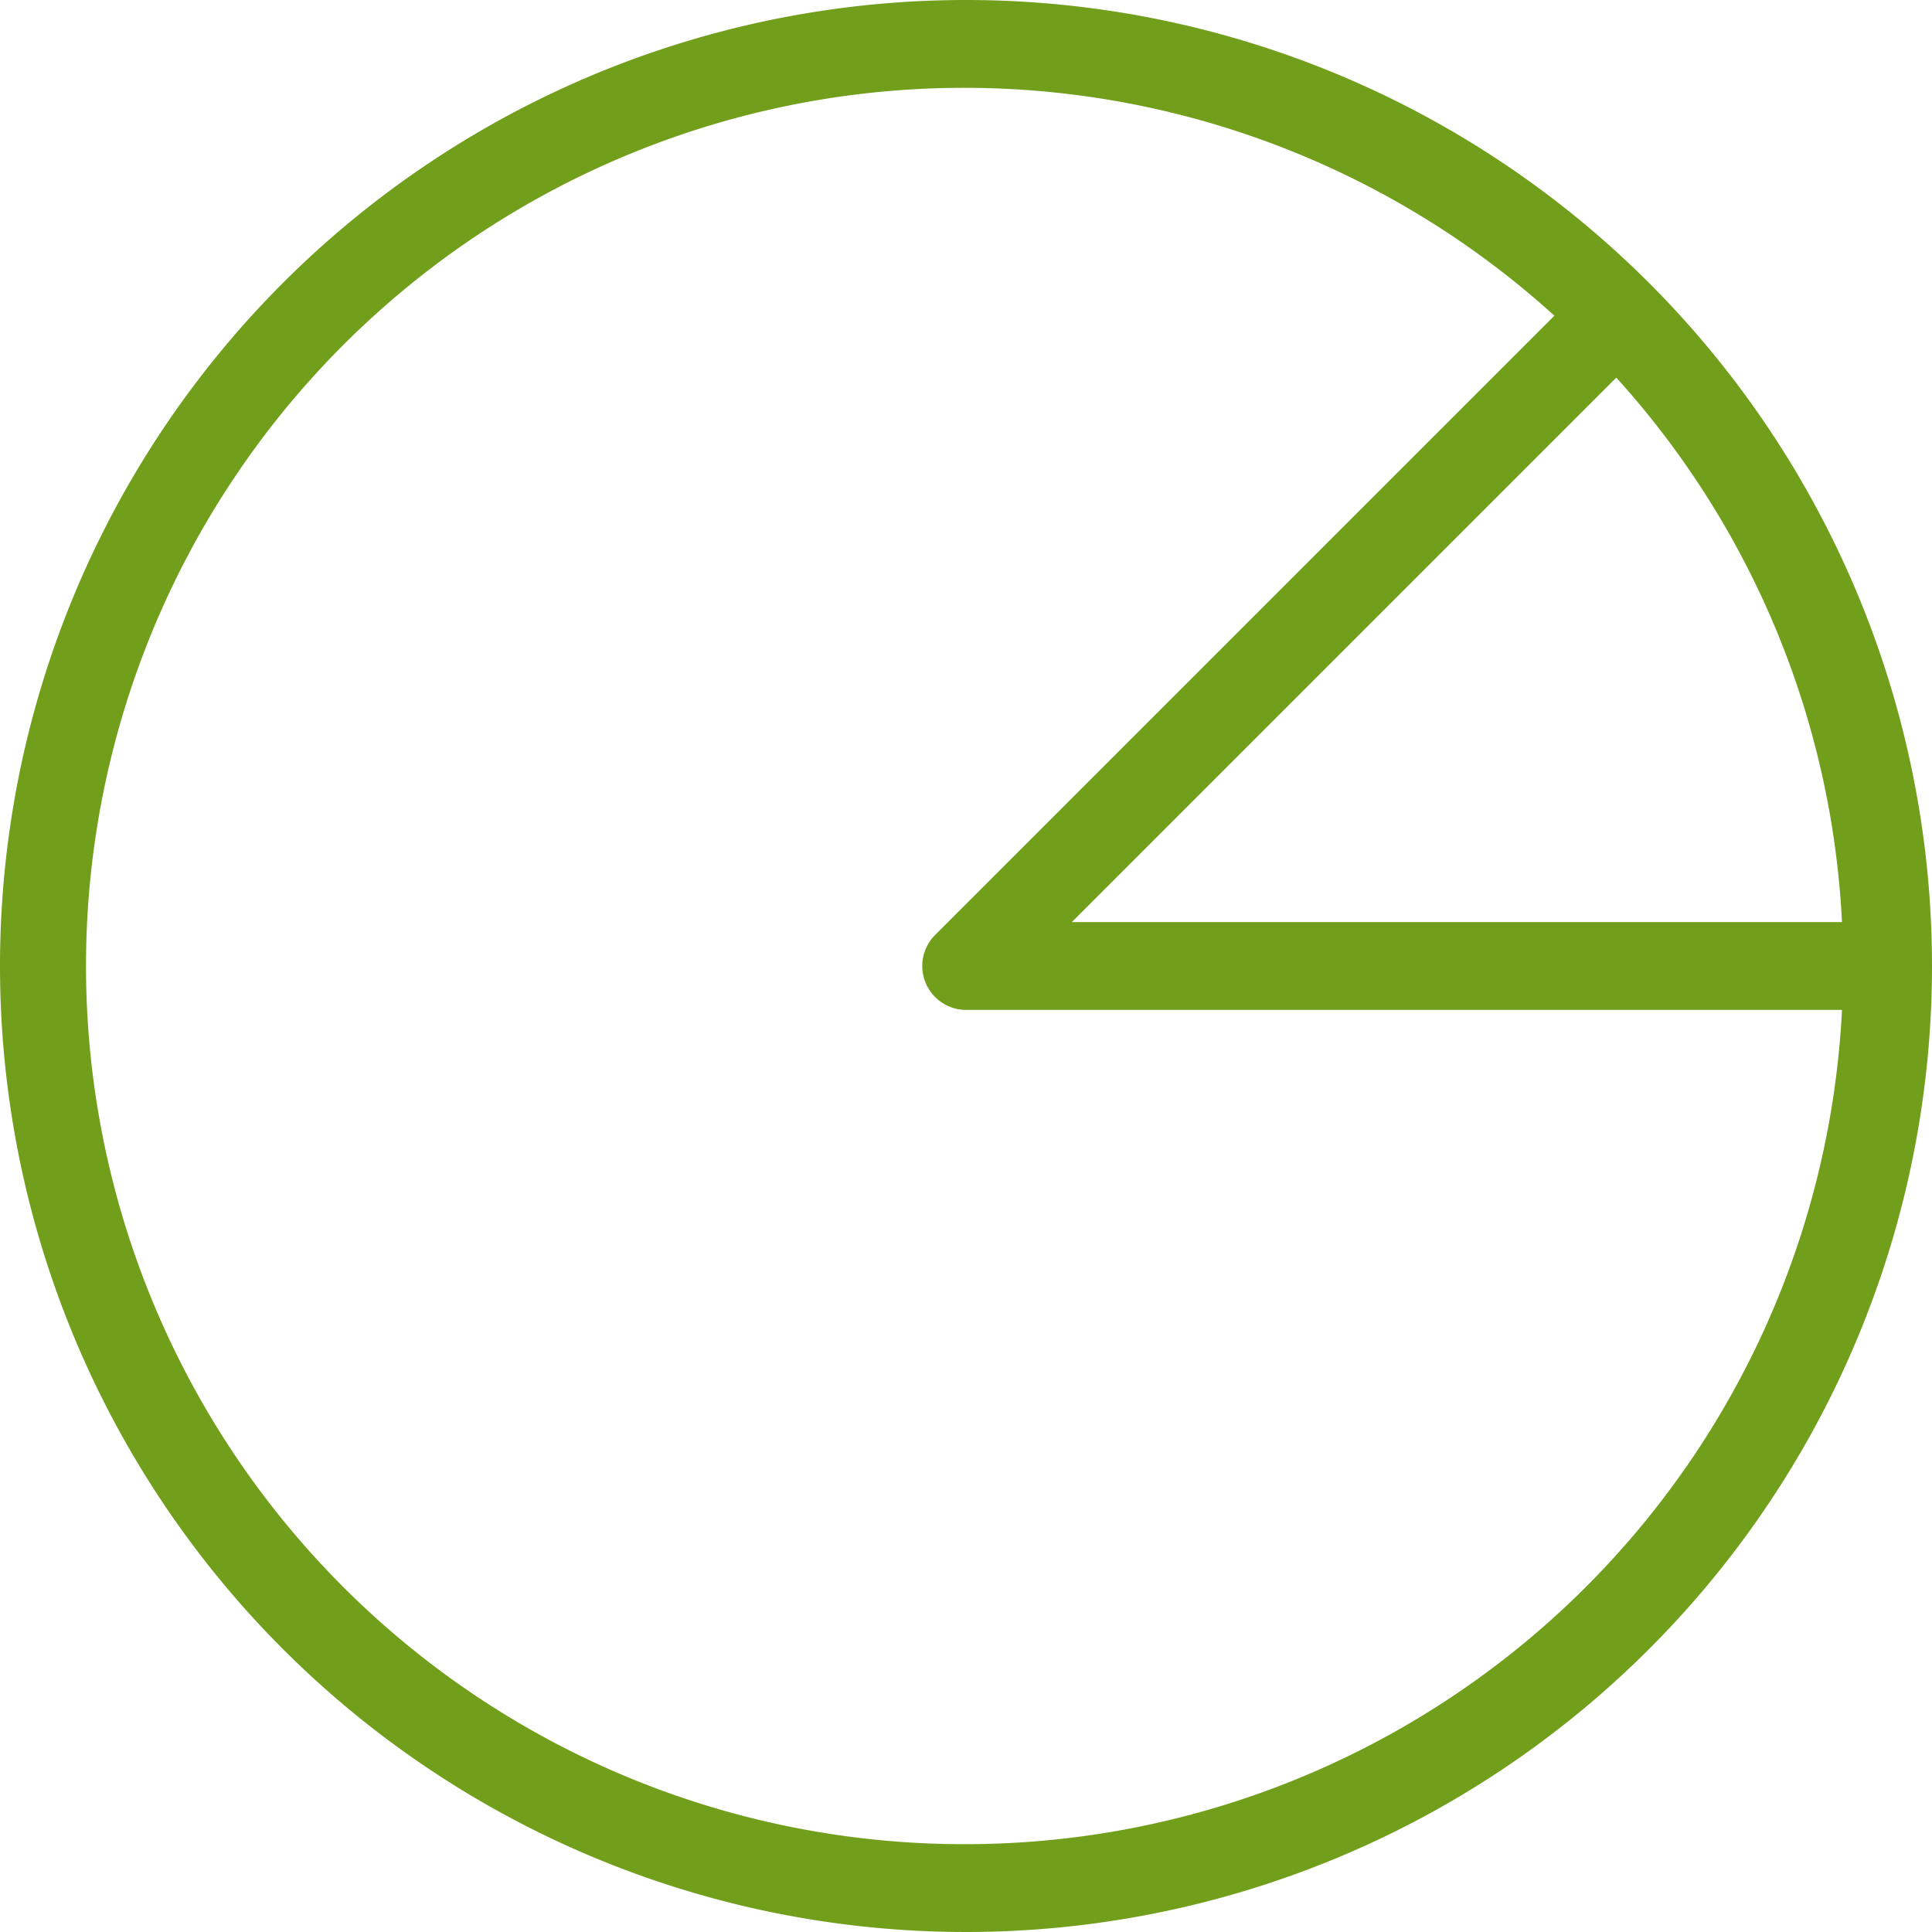 <svg xmlns="http://www.w3.org/2000/svg" width="44" height="44" viewBox="0 0 44 44"><title>fancyicon_piechart</title><path d="M22,0A22,22,0,1,0,44,22,22,22,0,0,0,22,0ZM41.95,21H24.41L36.81,8.6A19.94,19.94,0,0,1,41.95,21ZM22,42A20,20,0,1,1,35.4,7.19l-14.1,14.1A1,1,0,0,0,22,23H41.95A20,20,0,0,1,22,42Z" fill="#719f1b"/></svg>